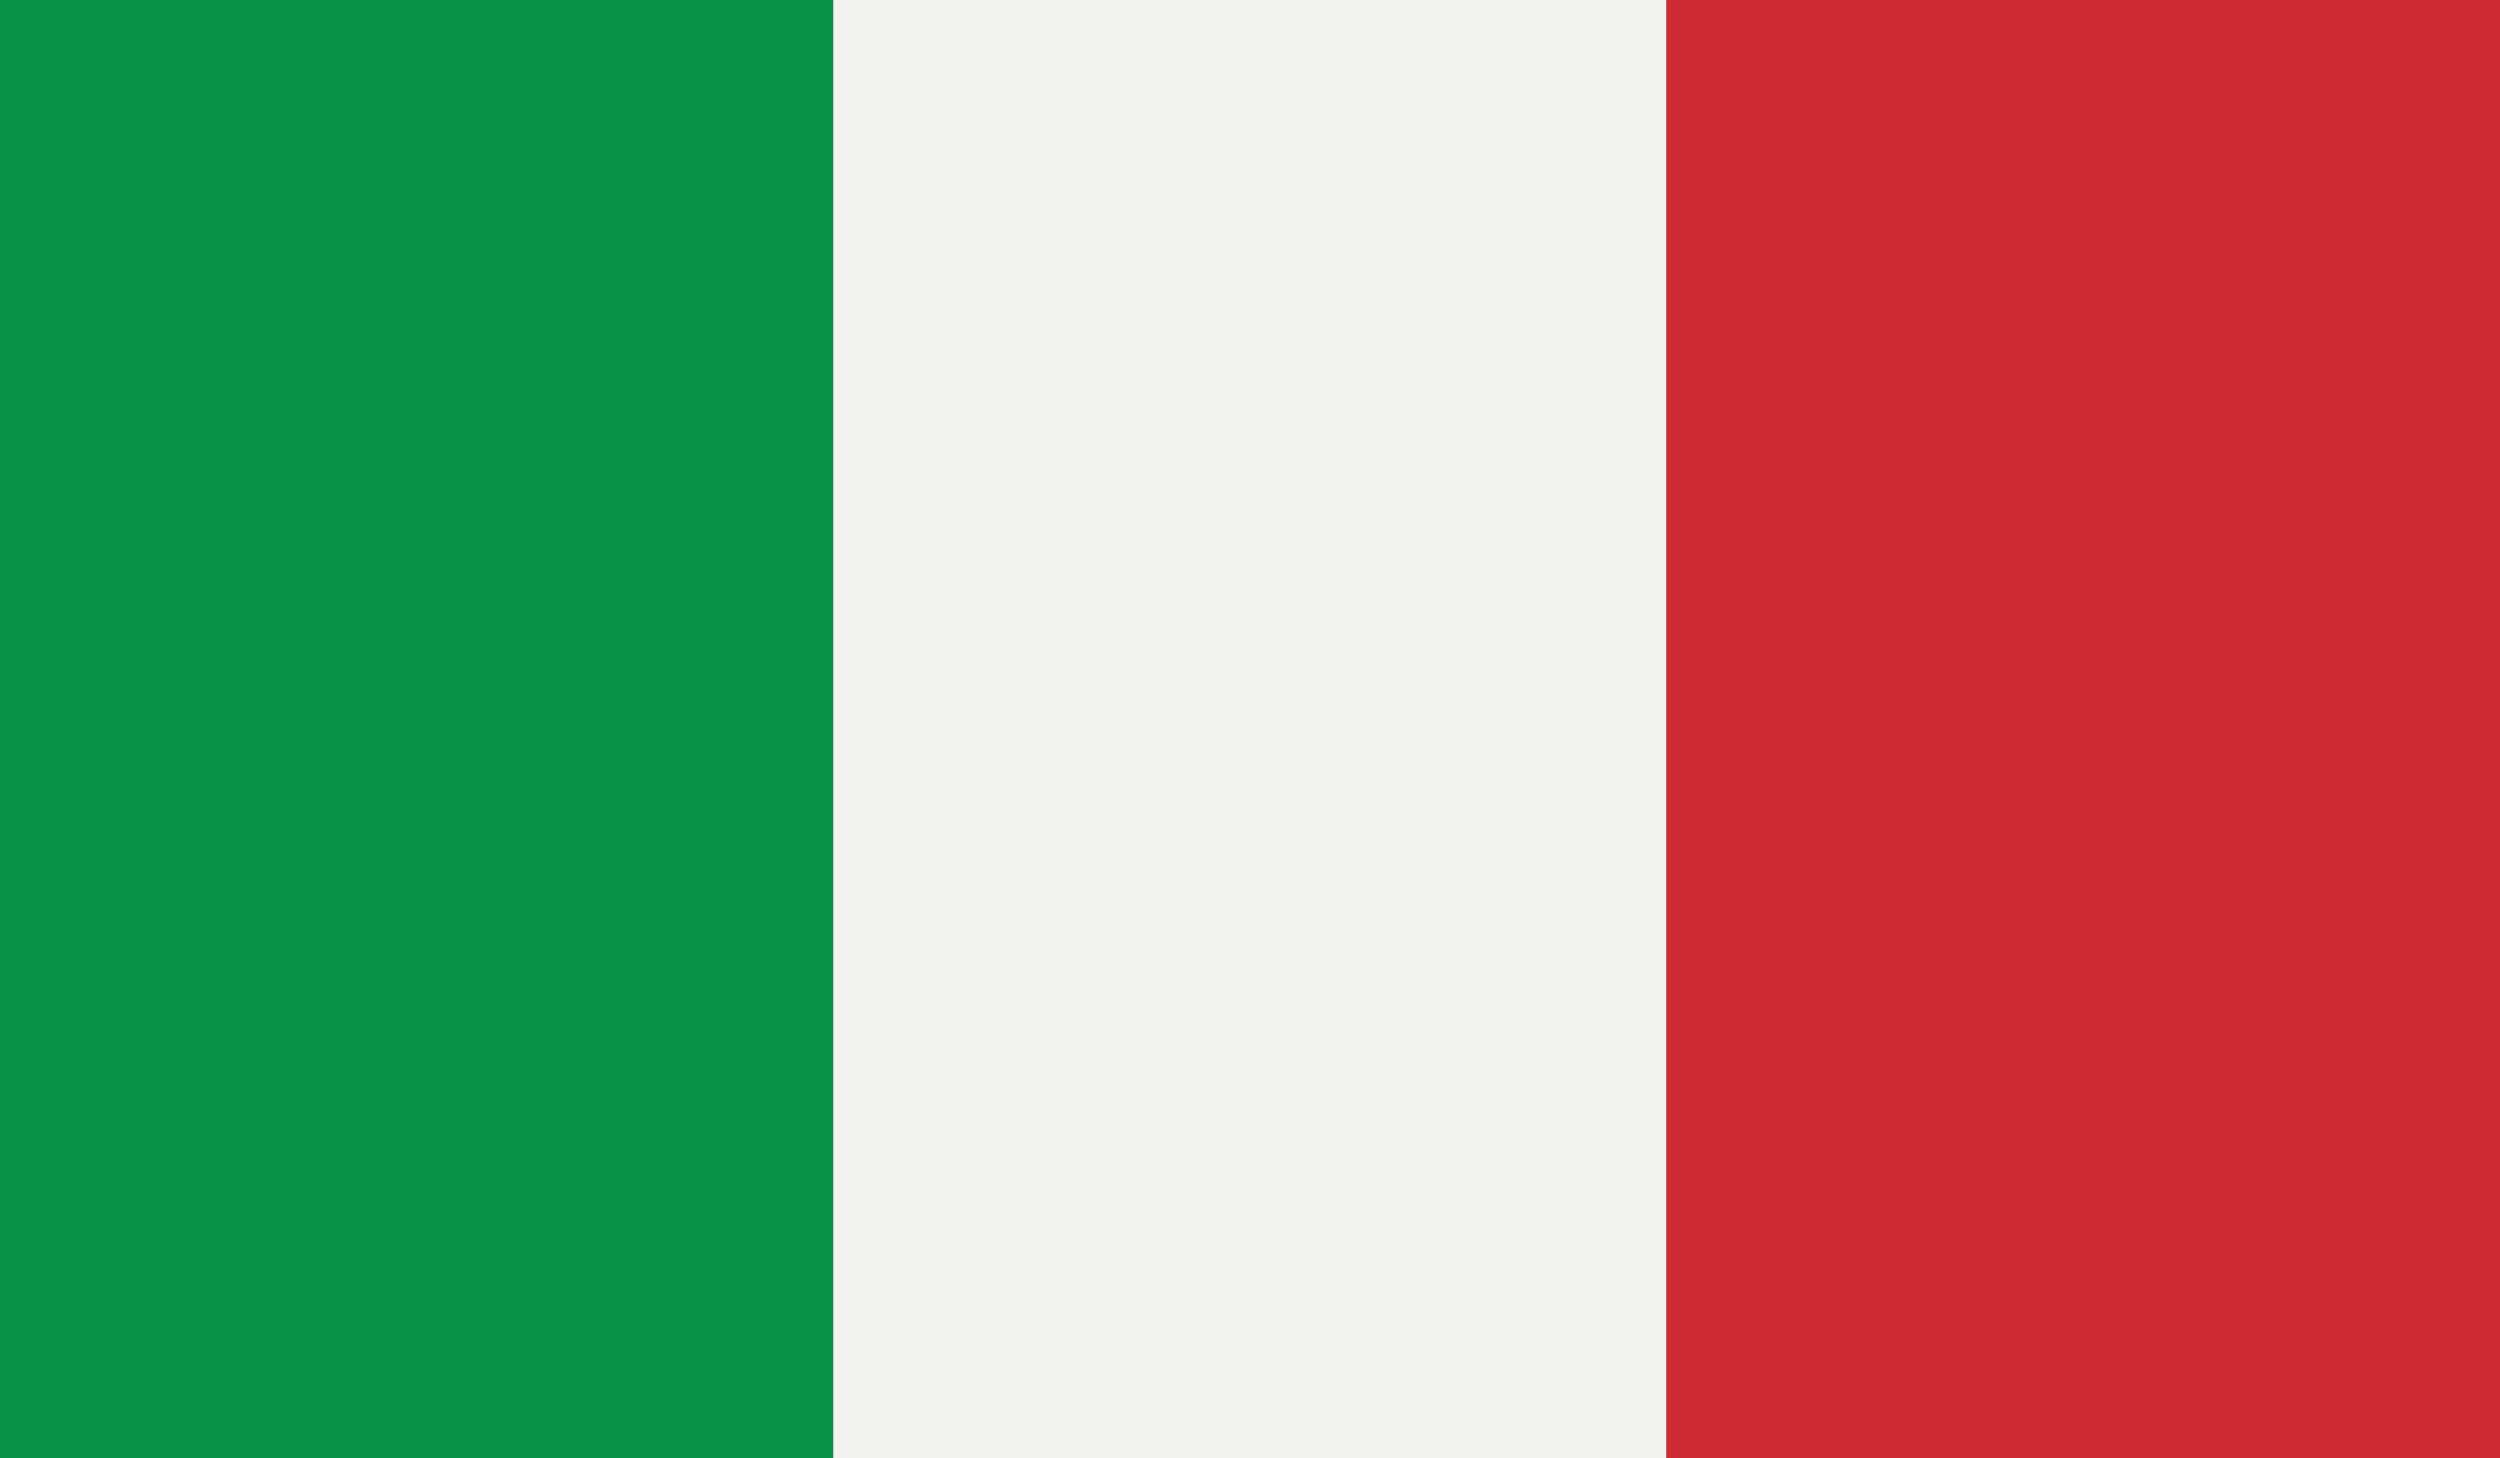 <?xml version="1.0" encoding="utf-8"?>
<!-- Generator: Adobe Illustrator 17.0.1, SVG Export Plug-In . SVG Version: 6.00 Build 0)  -->
<!DOCTYPE svg PUBLIC "-//W3C//DTD SVG 1.1//EN" "http://www.w3.org/Graphics/SVG/1.1/DTD/svg11.dtd">
<svg version="1.1" id="Layer_1" xmlns="http://www.w3.org/2000/svg" xmlns:xlink="http://www.w3.org/1999/xlink" x="0px" y="0px"
	 width="20px" height="11.666px" viewBox="0 0 20 11.666" enable-background="new 0 0 20 11.666" xml:space="preserve">
<rect x="0" y="0" width="20" height="11.666" fill="#333333" stroke="none"/>
<g id="italia">
	<g id="ITALY_3_">
		<g>
			<g>
				<g>
					<defs>
						<rect id="SVGID_1_" y="0" width="20" height="11.666"/>
					</defs>
					<clipPath id="SVGID_2_">
						<use xlink:href="#SVGID_1_"  overflow="visible"/>
					</clipPath>
					<rect x="0" y="0" clip-path="url(#SVGID_2_)" fill="#079247" width="6.666" height="11.666"/>
				</g>
				<g>
					<defs>
						<rect id="SVGID_3_" y="0" width="20" height="11.666"/>
					</defs>
					<clipPath id="SVGID_4_">
						<use xlink:href="#SVGID_3_"  overflow="visible"/>
					</clipPath>
					<rect x="6.666" y="0" clip-path="url(#SVGID_4_)" fill="#F2F2F1" width="6.666" height="11.666"/>
				</g>
				<g>
					<defs>
						<rect id="SVGID_5_" y="0" width="20" height="11.666"/>
					</defs>
					<clipPath id="SVGID_6_">
						<use xlink:href="#SVGID_5_"  overflow="visible"/>
					</clipPath>
					<rect x="13.333" y="0" clip-path="url(#SVGID_6_)" fill="#CE2B37" width="6.667" height="11.666"/>
				</g>
			</g>
		</g>
	</g>
</g>
<g id="francia" display="none">
	<g id="FRANCE_2_" display="inline">
		<g>
			<g>
				<g>
					<defs>
						<rect id="SVGID_7_" x="0" y="-0.007" width="900" height="524.998"/>
					</defs>
					<clipPath id="SVGID_8_">
						<use xlink:href="#SVGID_7_"  overflow="visible"/>
					</clipPath>
					<rect x="0" y="-0.007" clip-path="url(#SVGID_8_)" fill="#324095" width="300.001" height="524.998"/>
				</g>
				<g>
					<defs>
						<rect id="SVGID_9_" x="0" y="-0.007" width="900" height="524.998"/>
					</defs>
					<clipPath id="SVGID_10_">
						<use xlink:href="#SVGID_9_"  overflow="visible"/>
					</clipPath>
					<rect x="300.001" y="-0.007" clip-path="url(#SVGID_10_)" fill="#F4F4F4" width="299.999" height="524.998"/>
				</g>
				<g>
					<defs>
						<rect id="SVGID_11_" x="0" y="-0.007" width="900" height="524.998"/>
					</defs>
					<clipPath id="SVGID_12_">
						<use xlink:href="#SVGID_11_"  overflow="visible"/>
					</clipPath>
					<rect x="600" y="-0.007" clip-path="url(#SVGID_12_)" fill="#D81E34" width="300" height="524.998"/>
				</g>
			</g>
		</g>
	</g>
</g>
<g id="inghilterra" display="none">
	<g id="UNITED_KINGDOM_2_" display="inline">
		<g>
			<g>
				<g>
					<defs>
						<rect id="SVGID_13_" x="0" y="0.005" width="900" height="524.974"/>
					</defs>
					<clipPath id="SVGID_14_">
						<use xlink:href="#SVGID_13_"  overflow="visible"/>
					</clipPath>
					<rect x="0" y="0.005" clip-path="url(#SVGID_14_)" fill="#FFFFFF" width="900" height="524.974"/>
				</g>
				<g>
					<defs>
						<rect id="SVGID_15_" x="0" y="0.005" width="900" height="524.974"/>
					</defs>
					<clipPath id="SVGID_16_">
						<use xlink:href="#SVGID_15_"  overflow="visible"/>
					</clipPath>
					<polygon clip-path="url(#SVGID_16_)" fill="#BD1F38" points="602.617,189.809 900,23.337 900,0.005 879.496,0.005 
						540.422,189.809 					"/>
				</g>
				<g>
					<defs>
						<rect id="SVGID_17_" x="0" y="0.005" width="900" height="524.974"/>
					</defs>
					<clipPath id="SVGID_18_">
						<use xlink:href="#SVGID_17_"  overflow="visible"/>
					</clipPath>
					<polygon clip-path="url(#SVGID_18_)" fill="#BD1F38" points="588.582,345.702 900,519.977 900,485.148 650.801,345.702 					
						"/>
				</g>
				<g>
					<defs>
						<rect id="SVGID_19_" x="0" y="0.005" width="900" height="524.974"/>
					</defs>
					<clipPath id="SVGID_20_">
						<use xlink:href="#SVGID_19_"  overflow="visible"/>
					</clipPath>
					<polygon clip-path="url(#SVGID_20_)" fill="#BD1F38" points="0,39.966 266.402,189.809 328.648,189.809 0,5.112 					"/>
				</g>
				<g>
					<defs>
						<rect id="SVGID_21_" x="0" y="0.005" width="900" height="524.974"/>
					</defs>
					<clipPath id="SVGID_22_">
						<use xlink:href="#SVGID_21_"  overflow="visible"/>
					</clipPath>
					<polygon clip-path="url(#SVGID_22_)" fill="#BD1F38" points="314.531,345.702 0,521.941 0,524.979 56.824,524.979 
						376.805,345.702 					"/>
				</g>
				<g>
					<defs>
						<rect id="SVGID_23_" x="0" y="0.005" width="900" height="524.974"/>
					</defs>
					<clipPath id="SVGID_24_">
						<use xlink:href="#SVGID_23_"  overflow="visible"/>
					</clipPath>
					<polygon clip-path="url(#SVGID_24_)" fill="#2C3077" points="838.406,0.005 523.297,0.005 523.297,176.48 					"/>
				</g>
				<g>
					<defs>
						<rect id="SVGID_25_" x="0" y="0.005" width="900" height="524.974"/>
					</defs>
					<clipPath id="SVGID_26_">
						<use xlink:href="#SVGID_25_"  overflow="visible"/>
					</clipPath>
					<polygon clip-path="url(#SVGID_26_)" fill="#2C3077" points="384.164,0.005 70.313,0.005 384.164,176.48 					"/>
				</g>
				<g>
					<defs>
						<rect id="SVGID_27_" x="0" y="0.005" width="900" height="524.974"/>
					</defs>
					<clipPath id="SVGID_28_">
						<use xlink:href="#SVGID_27_"  overflow="visible"/>
					</clipPath>
					<polygon clip-path="url(#SVGID_28_)" fill="#2C3077" points="900,189.809 900,69.374 686.234,189.809 					"/>
				</g>
				<g>
					<defs>
						<rect id="SVGID_29_" x="0" y="0.005" width="900" height="524.974"/>
					</defs>
					<clipPath id="SVGID_30_">
						<use xlink:href="#SVGID_29_"  overflow="visible"/>
					</clipPath>
					<polygon clip-path="url(#SVGID_30_)" fill="#2C3077" points="900,464.853 900,345.702 686.234,345.702 					"/>
				</g>
				<g>
					<defs>
						<rect id="SVGID_31_" x="0" y="0.005" width="900" height="524.974"/>
					</defs>
					<clipPath id="SVGID_32_">
						<use xlink:href="#SVGID_31_"  overflow="visible"/>
					</clipPath>
					<polygon clip-path="url(#SVGID_32_)" fill="#2C3077" points="88.117,524.979 384.164,524.979 384.164,359.083 					"/>
				</g>
				<g>
					<defs>
						<rect id="SVGID_33_" x="0" y="0.005" width="900" height="524.974"/>
					</defs>
					<clipPath id="SVGID_34_">
						<use xlink:href="#SVGID_33_"  overflow="visible"/>
					</clipPath>
					<polygon clip-path="url(#SVGID_34_)" fill="#2C3077" points="523.297,524.979 820.285,524.979 523.297,359.083 					"/>
				</g>
				<g>
					<defs>
						<rect id="SVGID_35_" x="0" y="0.005" width="900" height="524.974"/>
					</defs>
					<clipPath id="SVGID_36_">
						<use xlink:href="#SVGID_35_"  overflow="visible"/>
					</clipPath>
					<polygon clip-path="url(#SVGID_36_)" fill="#2C3077" points="0,345.702 0,470.221 221.203,345.702 					"/>
				</g>
				<g>
					<defs>
						<rect id="SVGID_37_" x="0" y="0.005" width="900" height="524.974"/>
					</defs>
					<clipPath id="SVGID_38_">
						<use xlink:href="#SVGID_37_"  overflow="visible"/>
					</clipPath>
					<polygon clip-path="url(#SVGID_38_)" fill="#2C3077" points="0,189.809 221.203,189.809 0,65.106 					"/>
				</g>
				<g>
					<defs>
						<rect id="SVGID_39_" x="0" y="0.005" width="900" height="524.974"/>
					</defs>
					<clipPath id="SVGID_40_">
						<use xlink:href="#SVGID_39_"  overflow="visible"/>
					</clipPath>
					<polygon clip-path="url(#SVGID_40_)" fill="#BD1F38" points="412,0.005 412,220.999 0,220.999 0,314.591 412,314.591 
						412,524.979 495.461,524.979 495.461,314.591 900,314.591 900,220.999 495.461,220.999 495.461,0.005 					"/>
				</g>
			</g>
		</g>
	</g>
</g>
<g id="germania" display="none">
	<rect x="0" y="0" display="inline" fill="#010101" width="899.993" height="174.923"/>
	<rect x="0" y="174.923" display="inline" fill="#E01F26" width="899.993" height="175.028"/>
	<rect x="0" y="349.951" display="inline" fill="#F6D929" width="899.993" height="175.028"/>
</g>
</svg>
